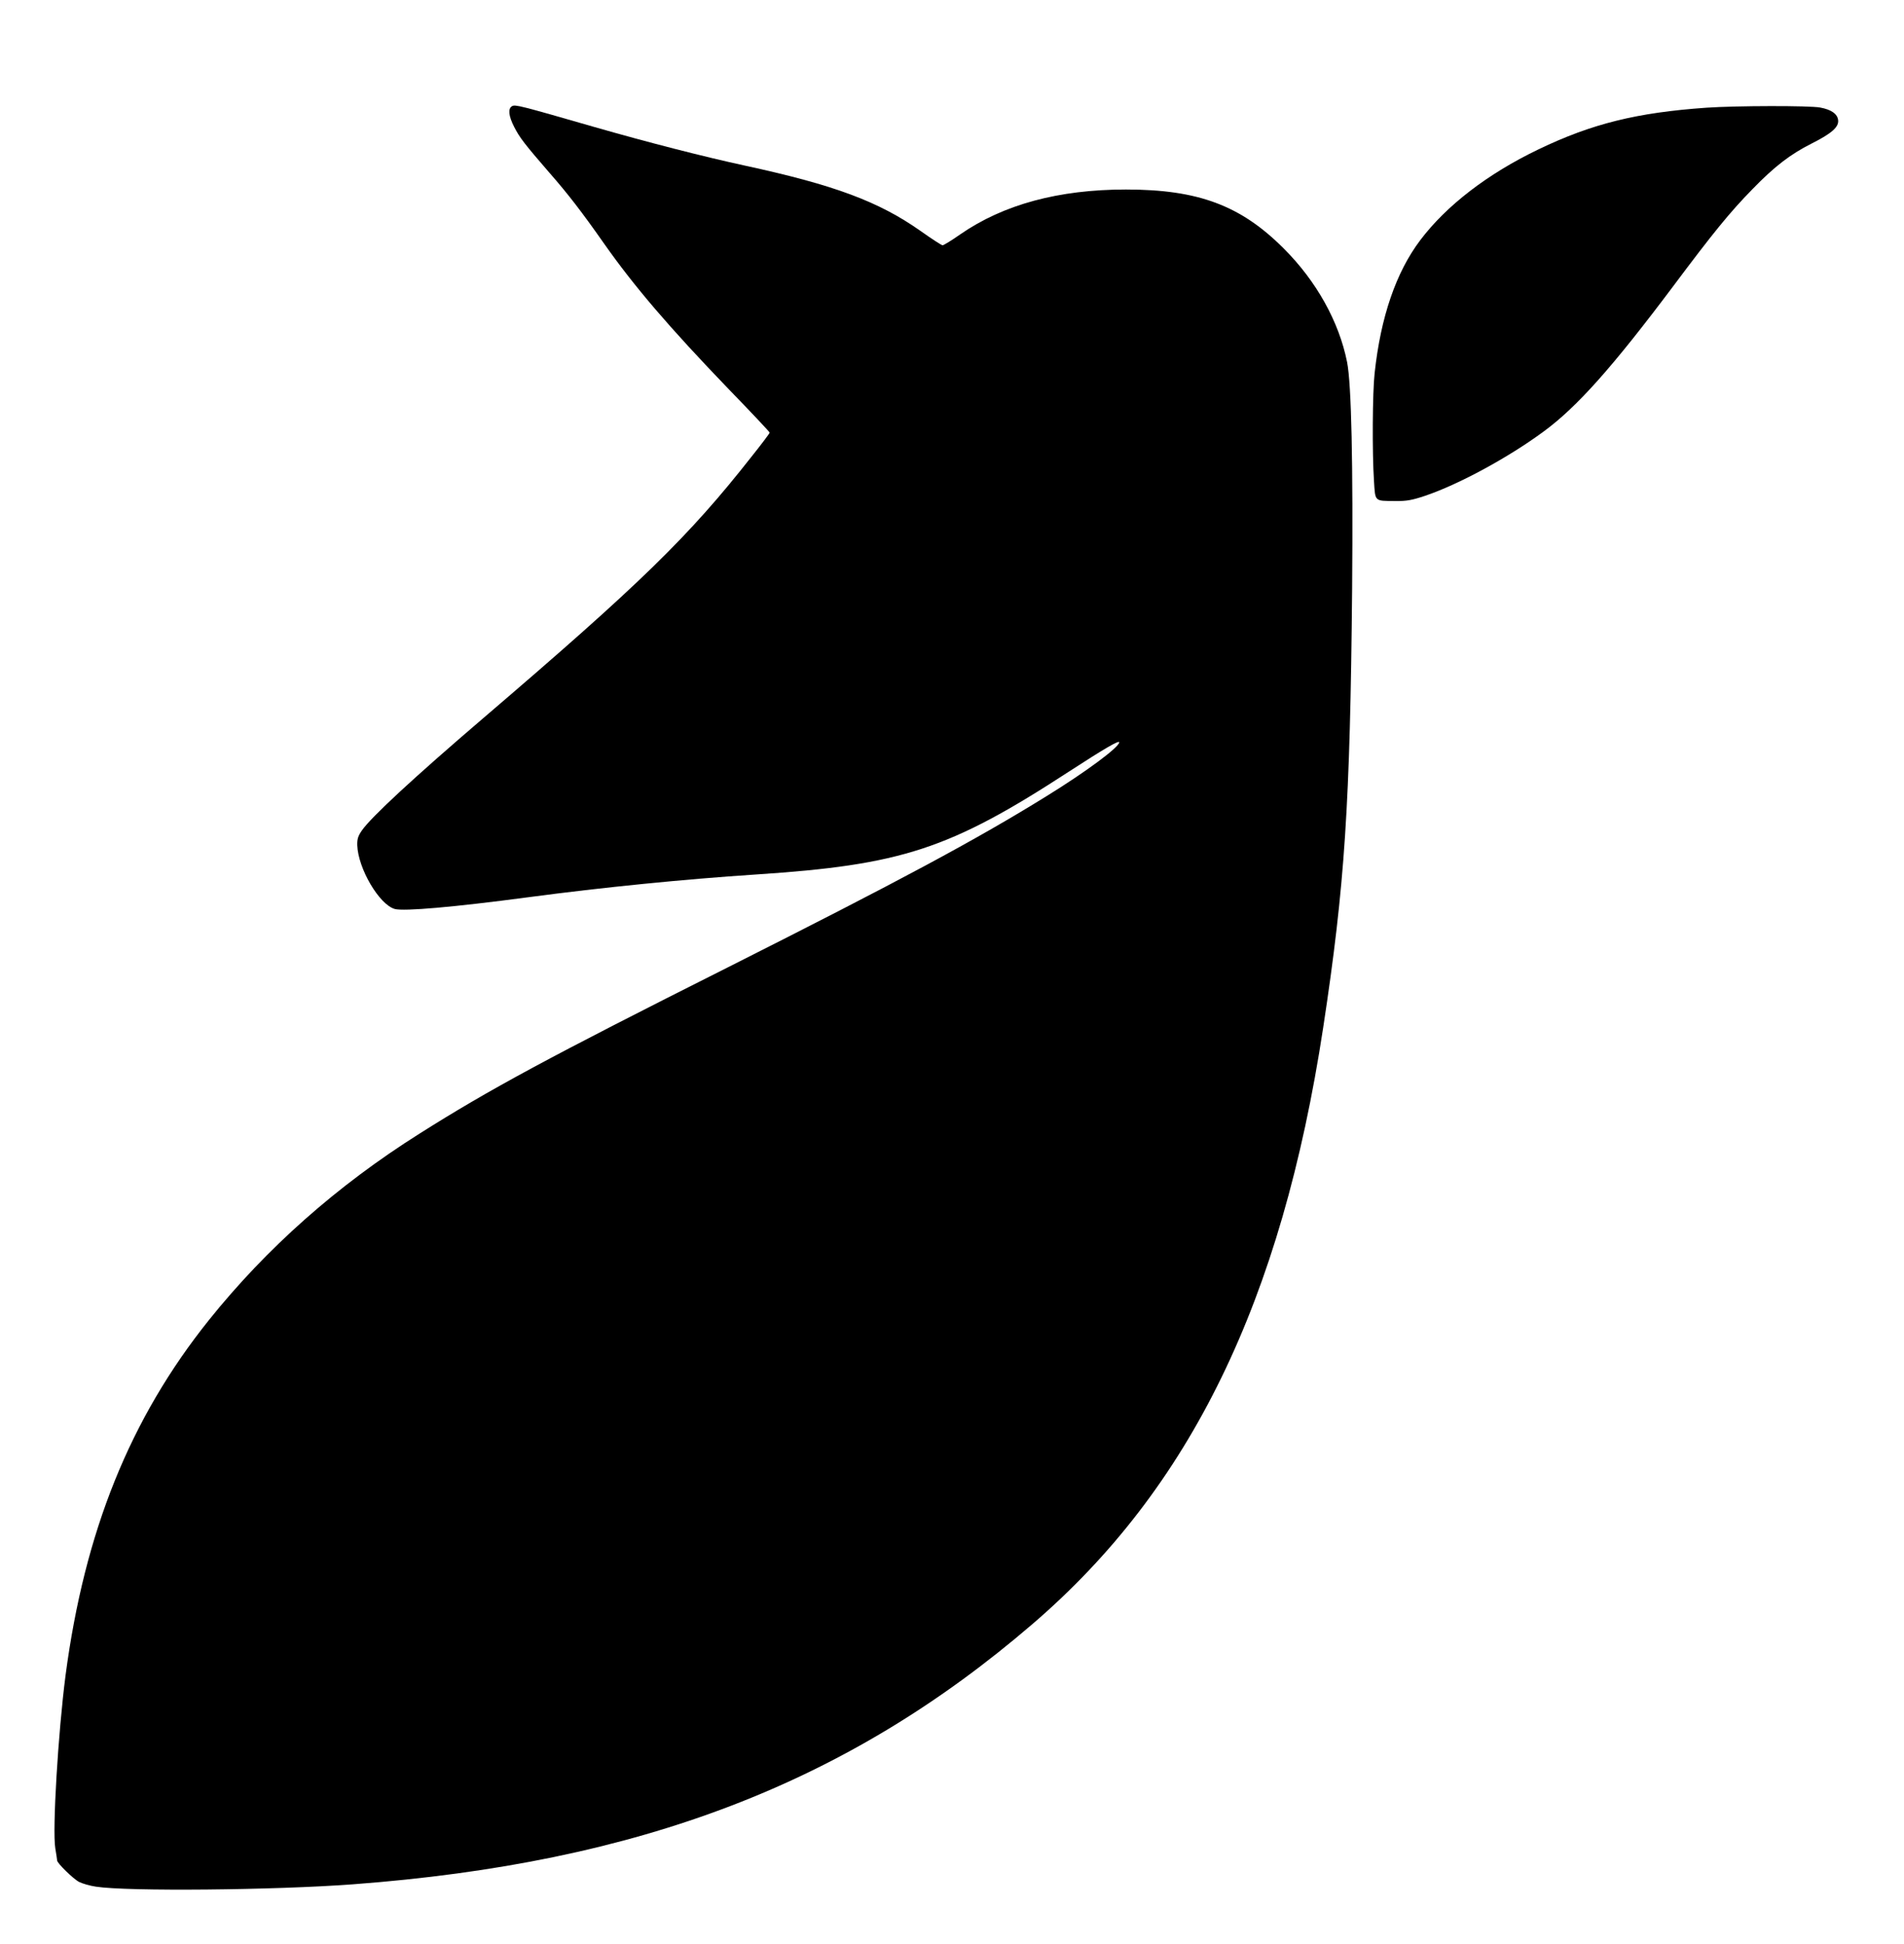 <?xml version="1.0" standalone="no"?>
<!DOCTYPE svg PUBLIC "-//W3C//DTD SVG 20010904//EN"
 "http://www.w3.org/TR/2001/REC-SVG-20010904/DTD/svg10.dtd">
<svg version="1.0" xmlns="http://www.w3.org/2000/svg"
 width="1133pt" height="1157pt" viewBox="0 0 1133 1157"
 preserveAspectRatio="xMidYMid meet">

<g transform="translate(0,1157) scale(0.1,-0.1)"
fill="#000000" stroke="none">
<path d="M3047 10938 c-25 -14 -21 -58 13 -124 32 -63 62 -102 211 -274 107
-122 192 -232 323 -419 180 -256 387 -498 743 -868 134 -138 243 -254 243
-258 0 -4 -48 -68 -108 -143 -373 -475 -661 -756 -1596 -1556 -418 -358 -667
-589 -722 -668 -23 -33 -29 -51 -28 -89 5 -139 131 -353 223 -379 54 -15 352
11 796 70 444 59 925 107 1350 135 871 57 1156 150 1868 614 208 135 297 187
297 173 0 -29 -197 -175 -430 -319 -424 -263 -882 -508 -1900 -1021 -1064
-535 -1416 -725 -1835 -990 -491 -310 -908 -680 -1252 -1109 -469 -586 -740
-1258 -853 -2115 -44 -340 -79 -918 -61 -1028 6 -36 11 -69 11 -73 0 -16 96
-110 131 -128 20 -10 65 -23 100 -28 187 -29 1060 -21 1529 14 1707 128 2941
600 4045 1550 939 807 1481 1921 1729 3550 129 849 160 1325 172 2610 6 745
-4 1219 -30 1350 -48 240 -182 481 -376 675 -256 257 -509 352 -940 352 -400
0 -729 -89 -986 -267 -51 -36 -99 -65 -105 -65 -6 0 -66 39 -132 86 -249 175
-512 273 -1043 388 -249 54 -576 138 -897 230 -441 127 -471 135 -490 124z"/>
<path d="M10155 10929 c-414 -29 -682 -95 -1000 -248 -302 -145 -548 -334
-704 -541 -144 -191 -235 -457 -271 -790 -13 -116 -15 -474 -4 -642 8 -125 1
-119 126 -120 68 -1 100 5 178 31 201 68 496 228 706 383 200 147 411 385 771
865 237 317 336 439 471 577 132 136 226 208 351 271 121 61 164 99 159 140
-4 37 -41 63 -107 75 -63 12 -501 11 -676 -1z"/>
</g>
</svg>
